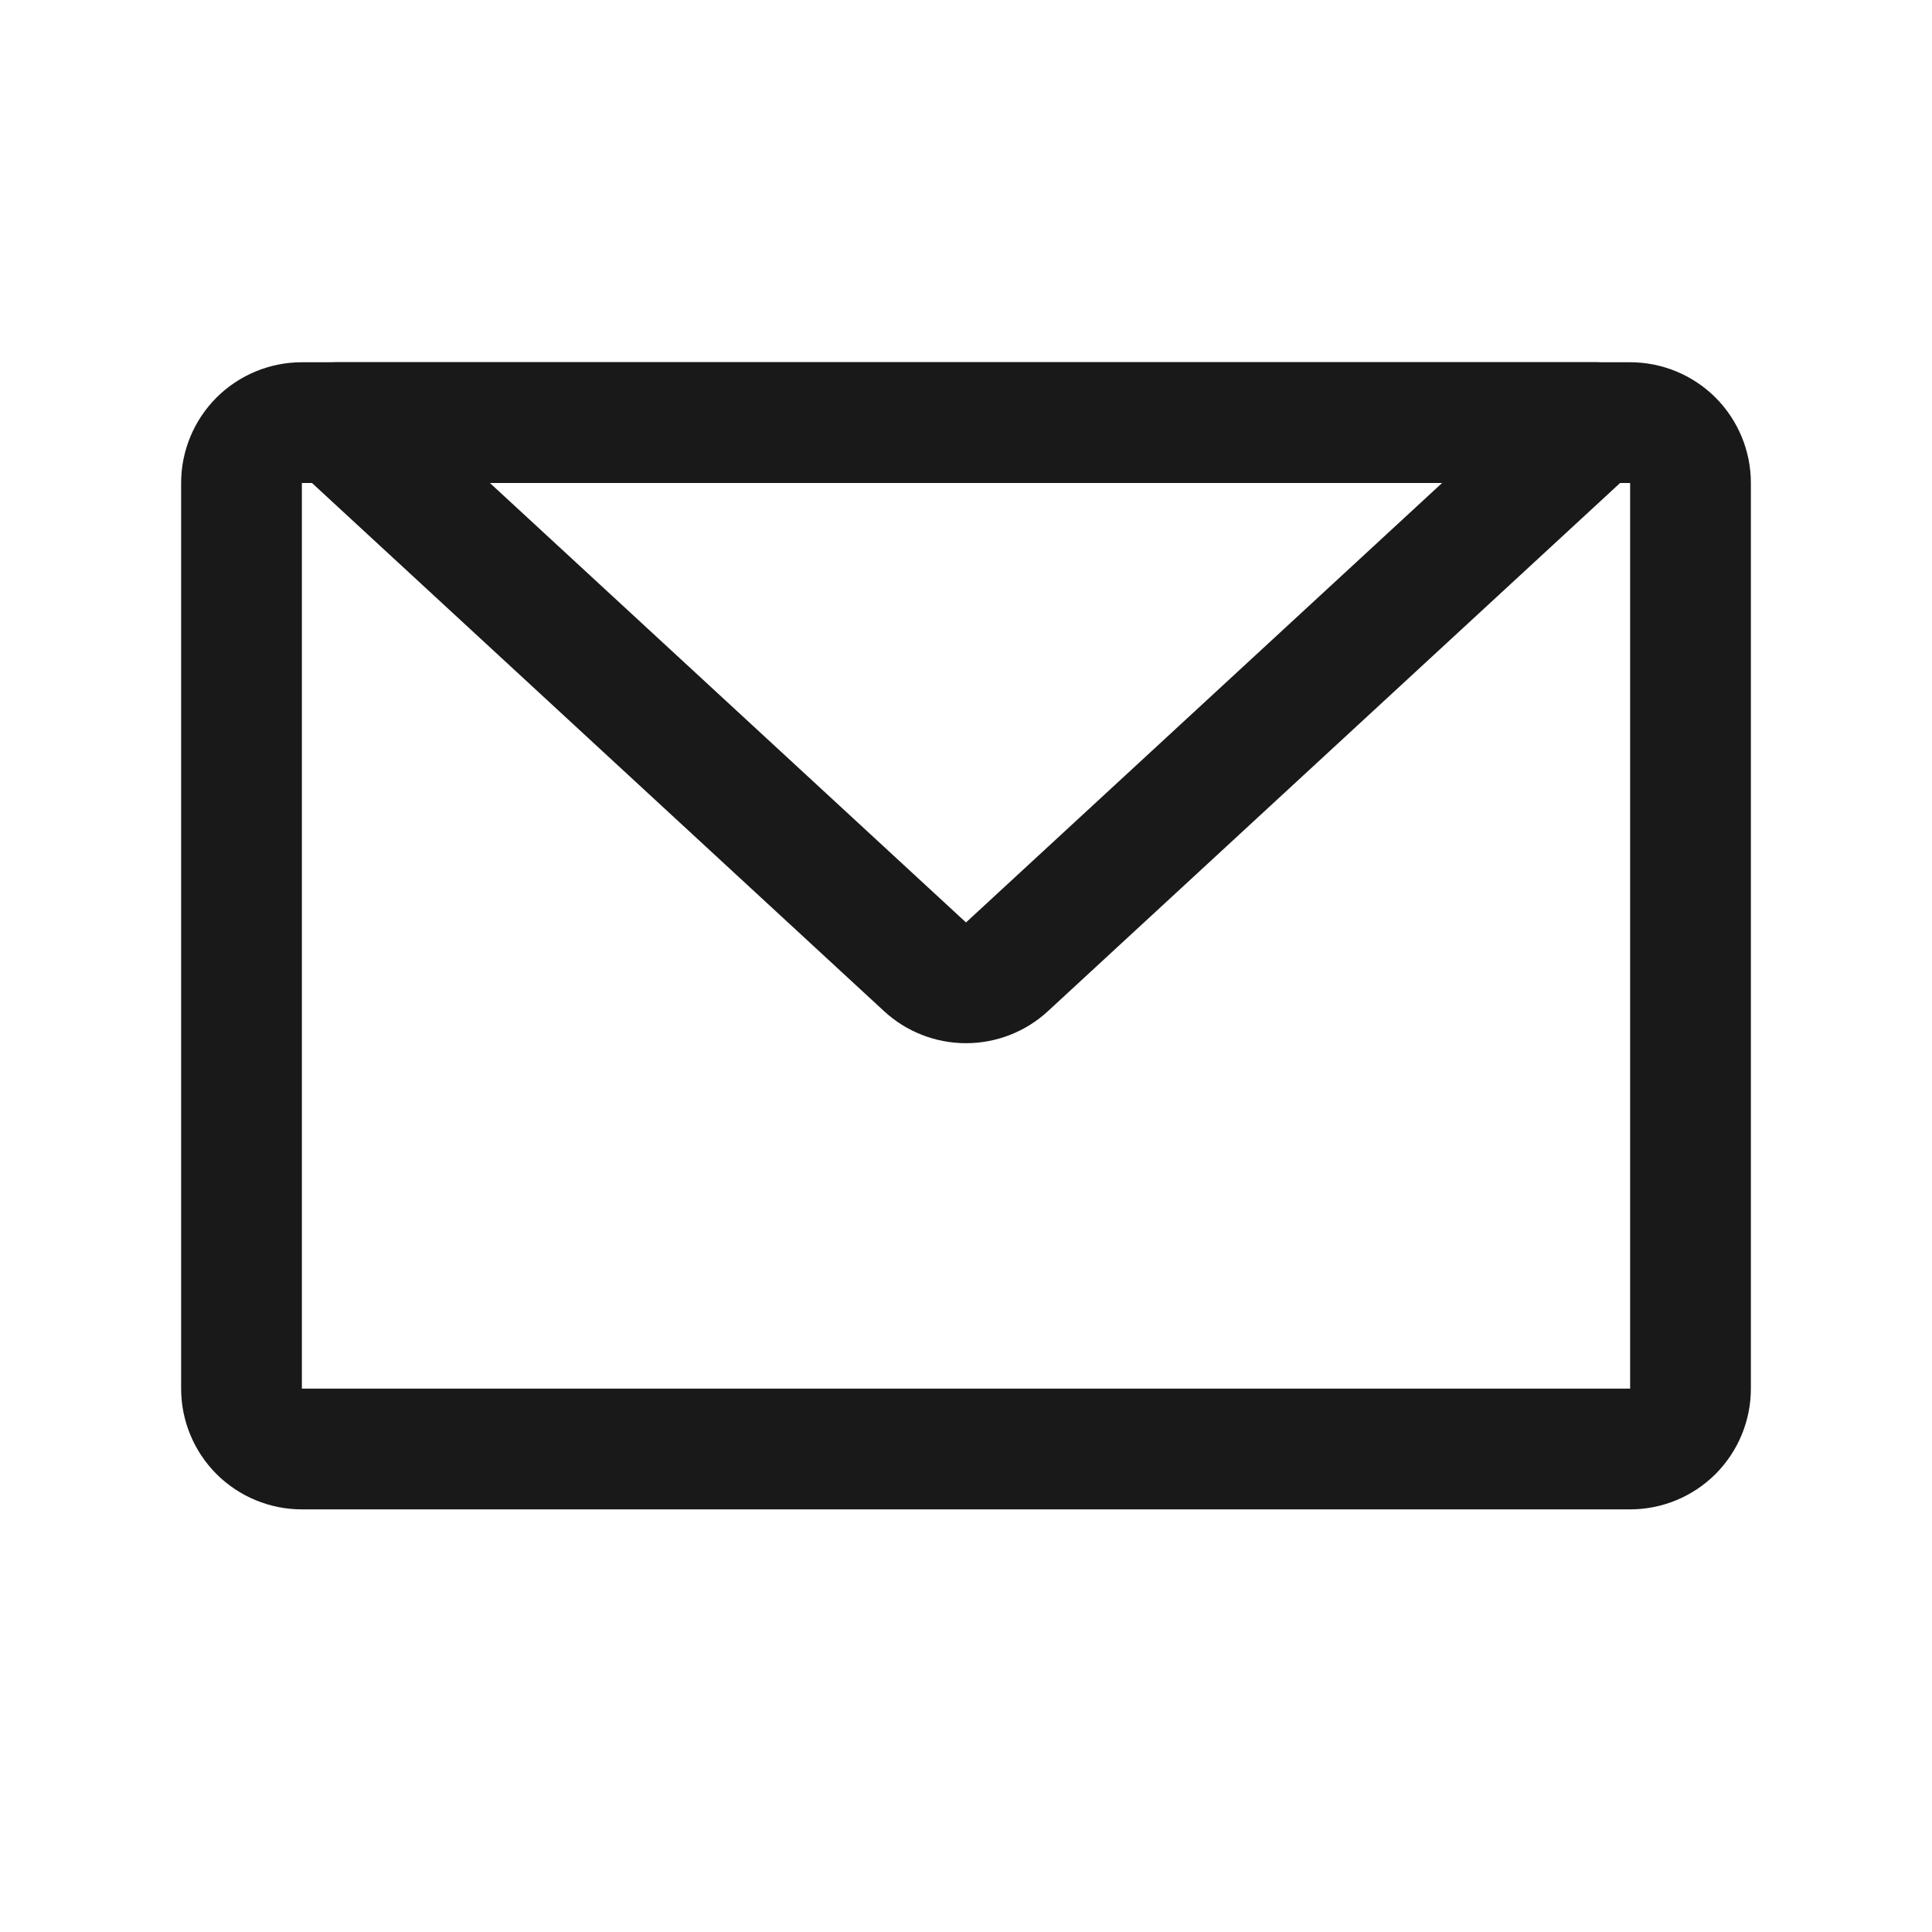<svg width="24" height="24" viewBox="0 0 24 24" fill="none" xmlns="http://www.w3.org/2000/svg">
<path d="M3.75 6V17.25H20.25V6H3.75ZM3.75 4.5H20.25C20.648 4.5 21.029 4.658 21.311 4.939C21.592 5.221 21.75 5.602 21.75 6V17.25C21.75 17.648 21.592 18.029 21.311 18.311C21.029 18.592 20.648 18.75 20.25 18.75H3.75C3.352 18.75 2.971 18.592 2.689 18.311C2.408 18.029 2.25 17.648 2.25 17.25V6C2.25 5.602 2.408 5.221 2.689 4.939C2.971 4.658 3.352 4.5 3.75 4.5Z" fill="#191919"/>
<path d="M17.914 6H6.086L12 11.459L17.914 6ZM3.659 5.801C3.548 5.699 3.471 5.565 3.437 5.418C3.403 5.271 3.415 5.117 3.47 4.977C3.525 4.836 3.621 4.715 3.745 4.63C3.87 4.545 4.018 4.5 4.169 4.5H19.832C19.983 4.5 20.13 4.545 20.255 4.63C20.38 4.715 20.476 4.836 20.531 4.977C20.586 5.117 20.597 5.271 20.563 5.418C20.529 5.565 20.452 5.699 20.341 5.801L13.018 12.561C12.741 12.817 12.377 12.959 12 12.959C11.623 12.959 11.259 12.817 10.982 12.561L3.66 5.801H3.659Z" fill="#191919"/>
</svg>
